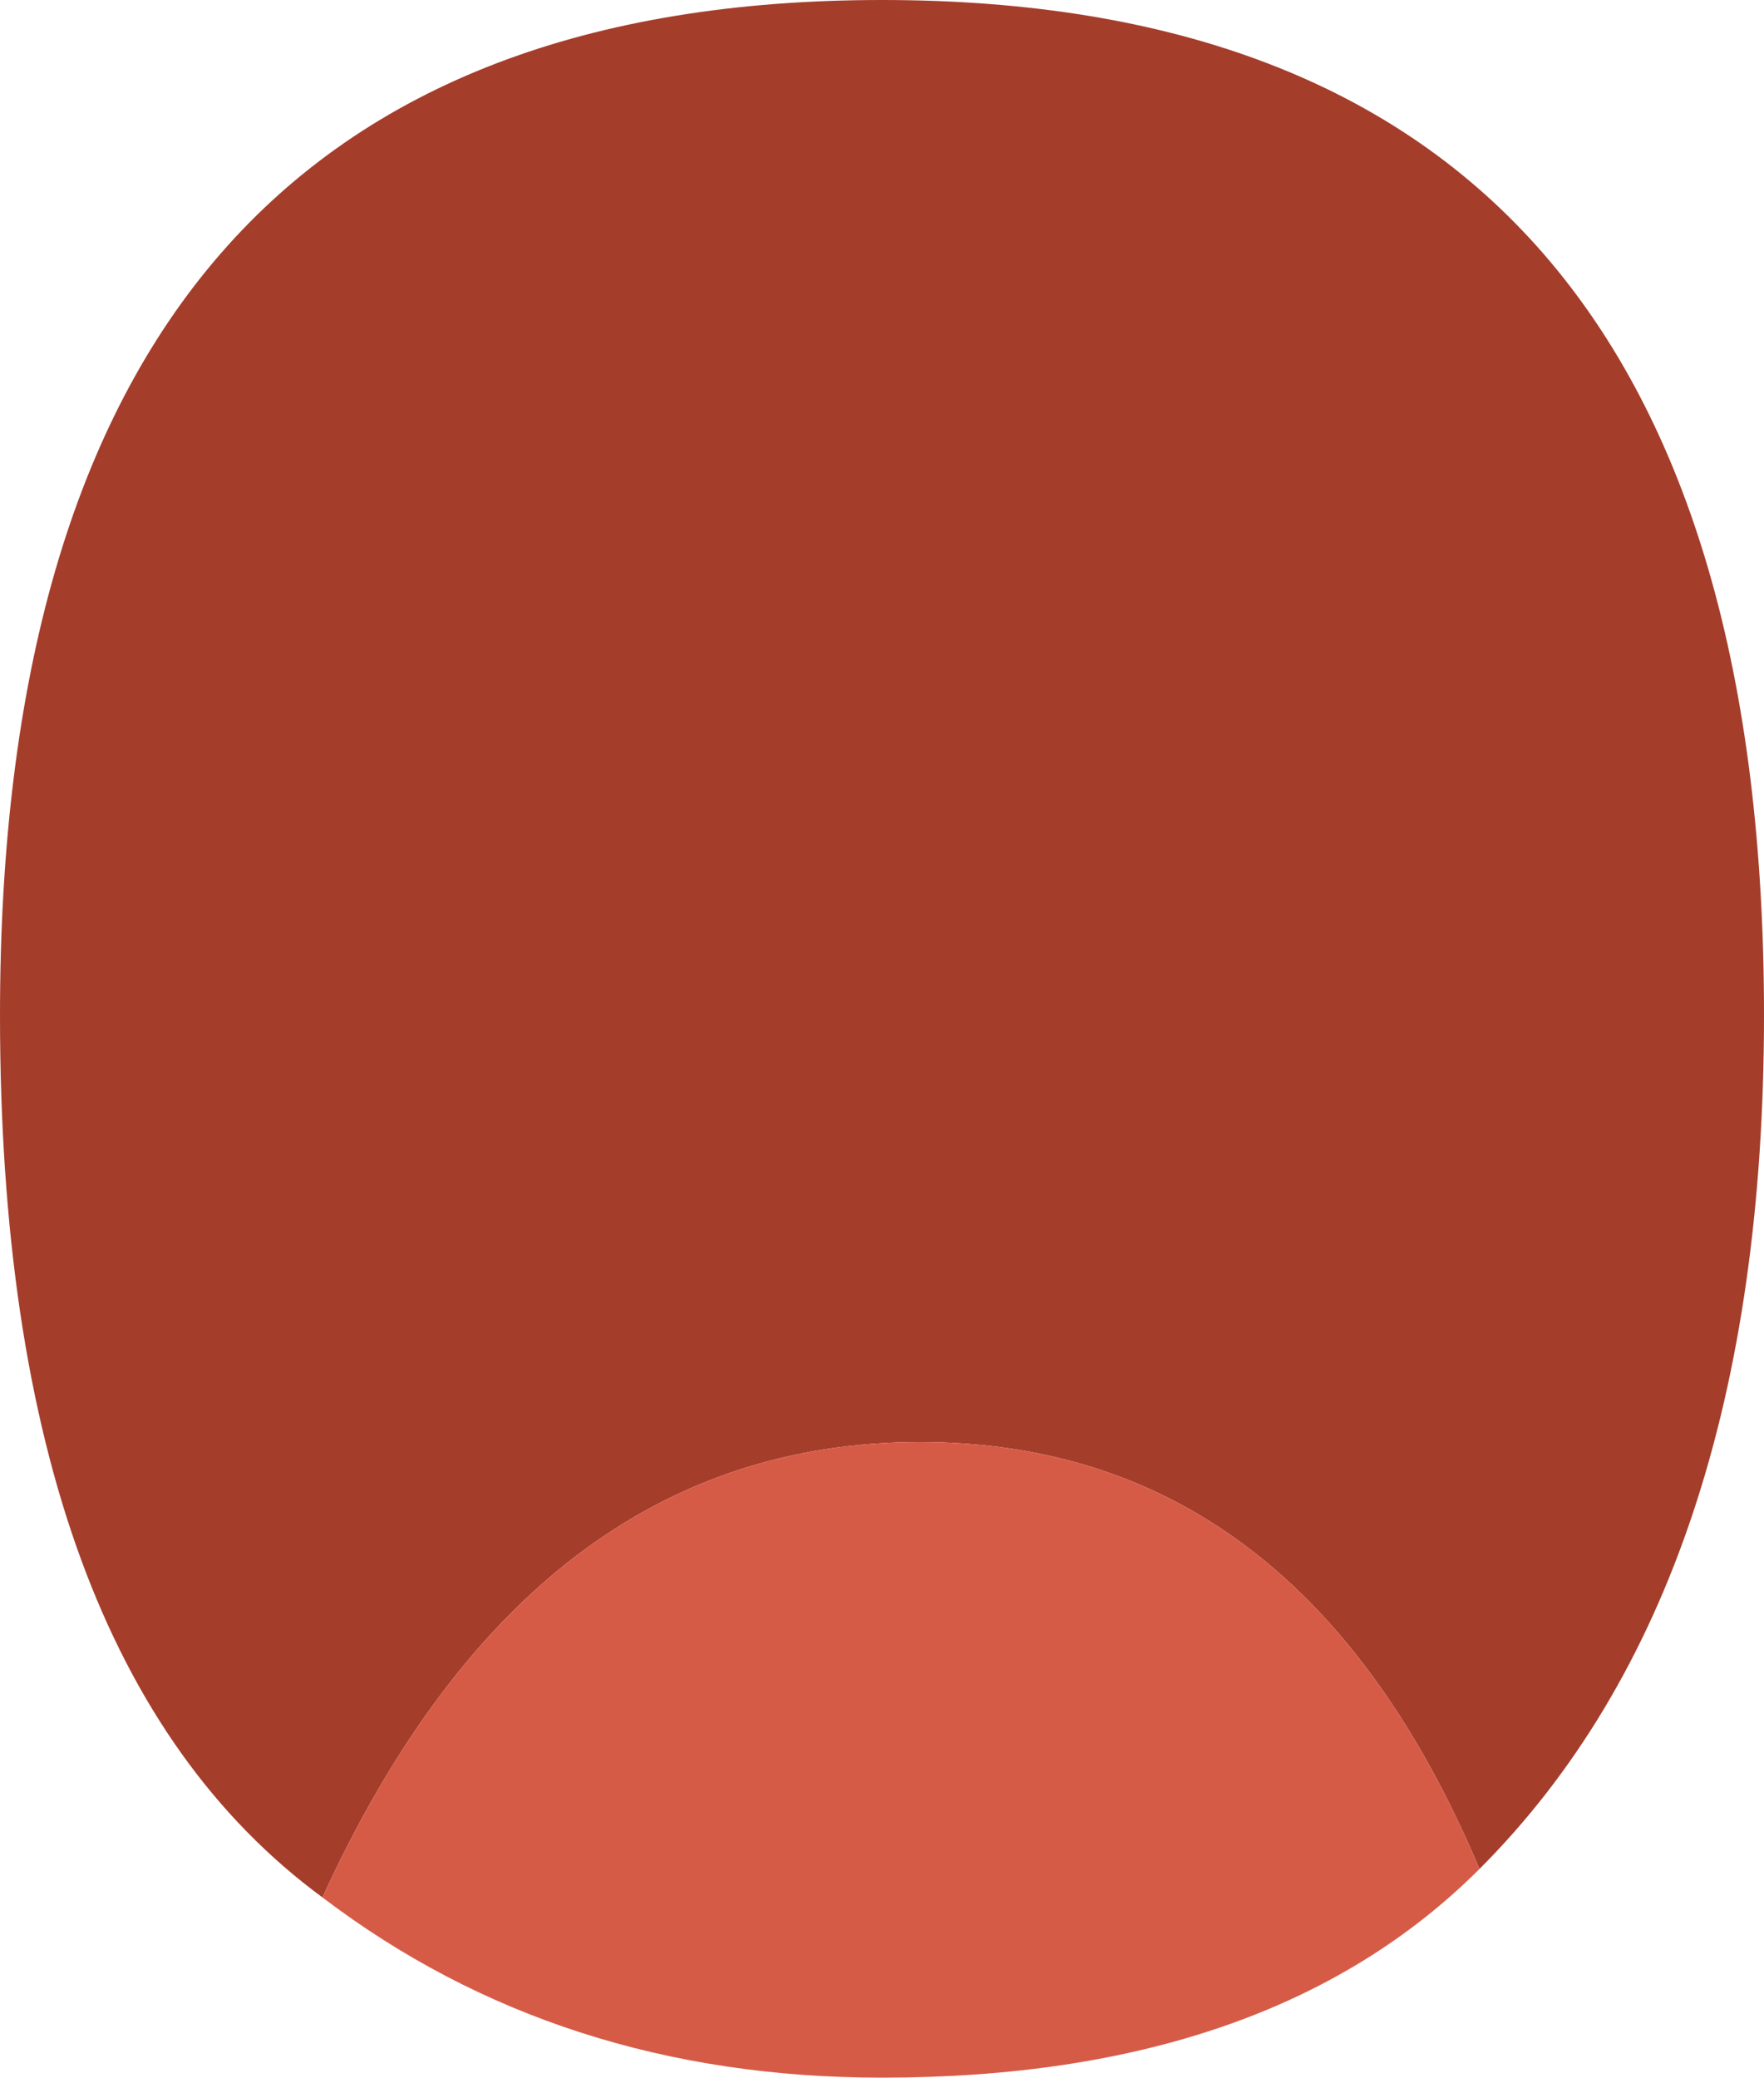 <?xml version="1.0" encoding="UTF-8" standalone="no"?>
<svg xmlns:xlink="http://www.w3.org/1999/xlink" height="10.95px" width="9.3px" xmlns="http://www.w3.org/2000/svg">
  <g transform="matrix(1.0, 0.0, 0.0, 1.0, -17.35, 97.8)">
    <path d="M22.2 -90.2 Q20.15 -90.2 19.05 -87.8 17.35 -89.05 17.35 -92.45 17.35 -97.8 22.0 -97.8 26.65 -97.8 26.65 -92.45 26.65 -89.45 25.15 -87.95 24.2 -90.2 22.2 -90.2" fill="#a53d2b" fill-rule="evenodd" stroke="none"/>
    <path d="M25.15 -87.95 Q24.05 -86.85 22.0 -86.85 20.3 -86.85 19.05 -87.8 20.15 -90.2 22.2 -90.2 24.2 -90.2 25.15 -87.95" fill="#d65b47" fill-rule="evenodd" stroke="none"/>
  </g>
</svg>
